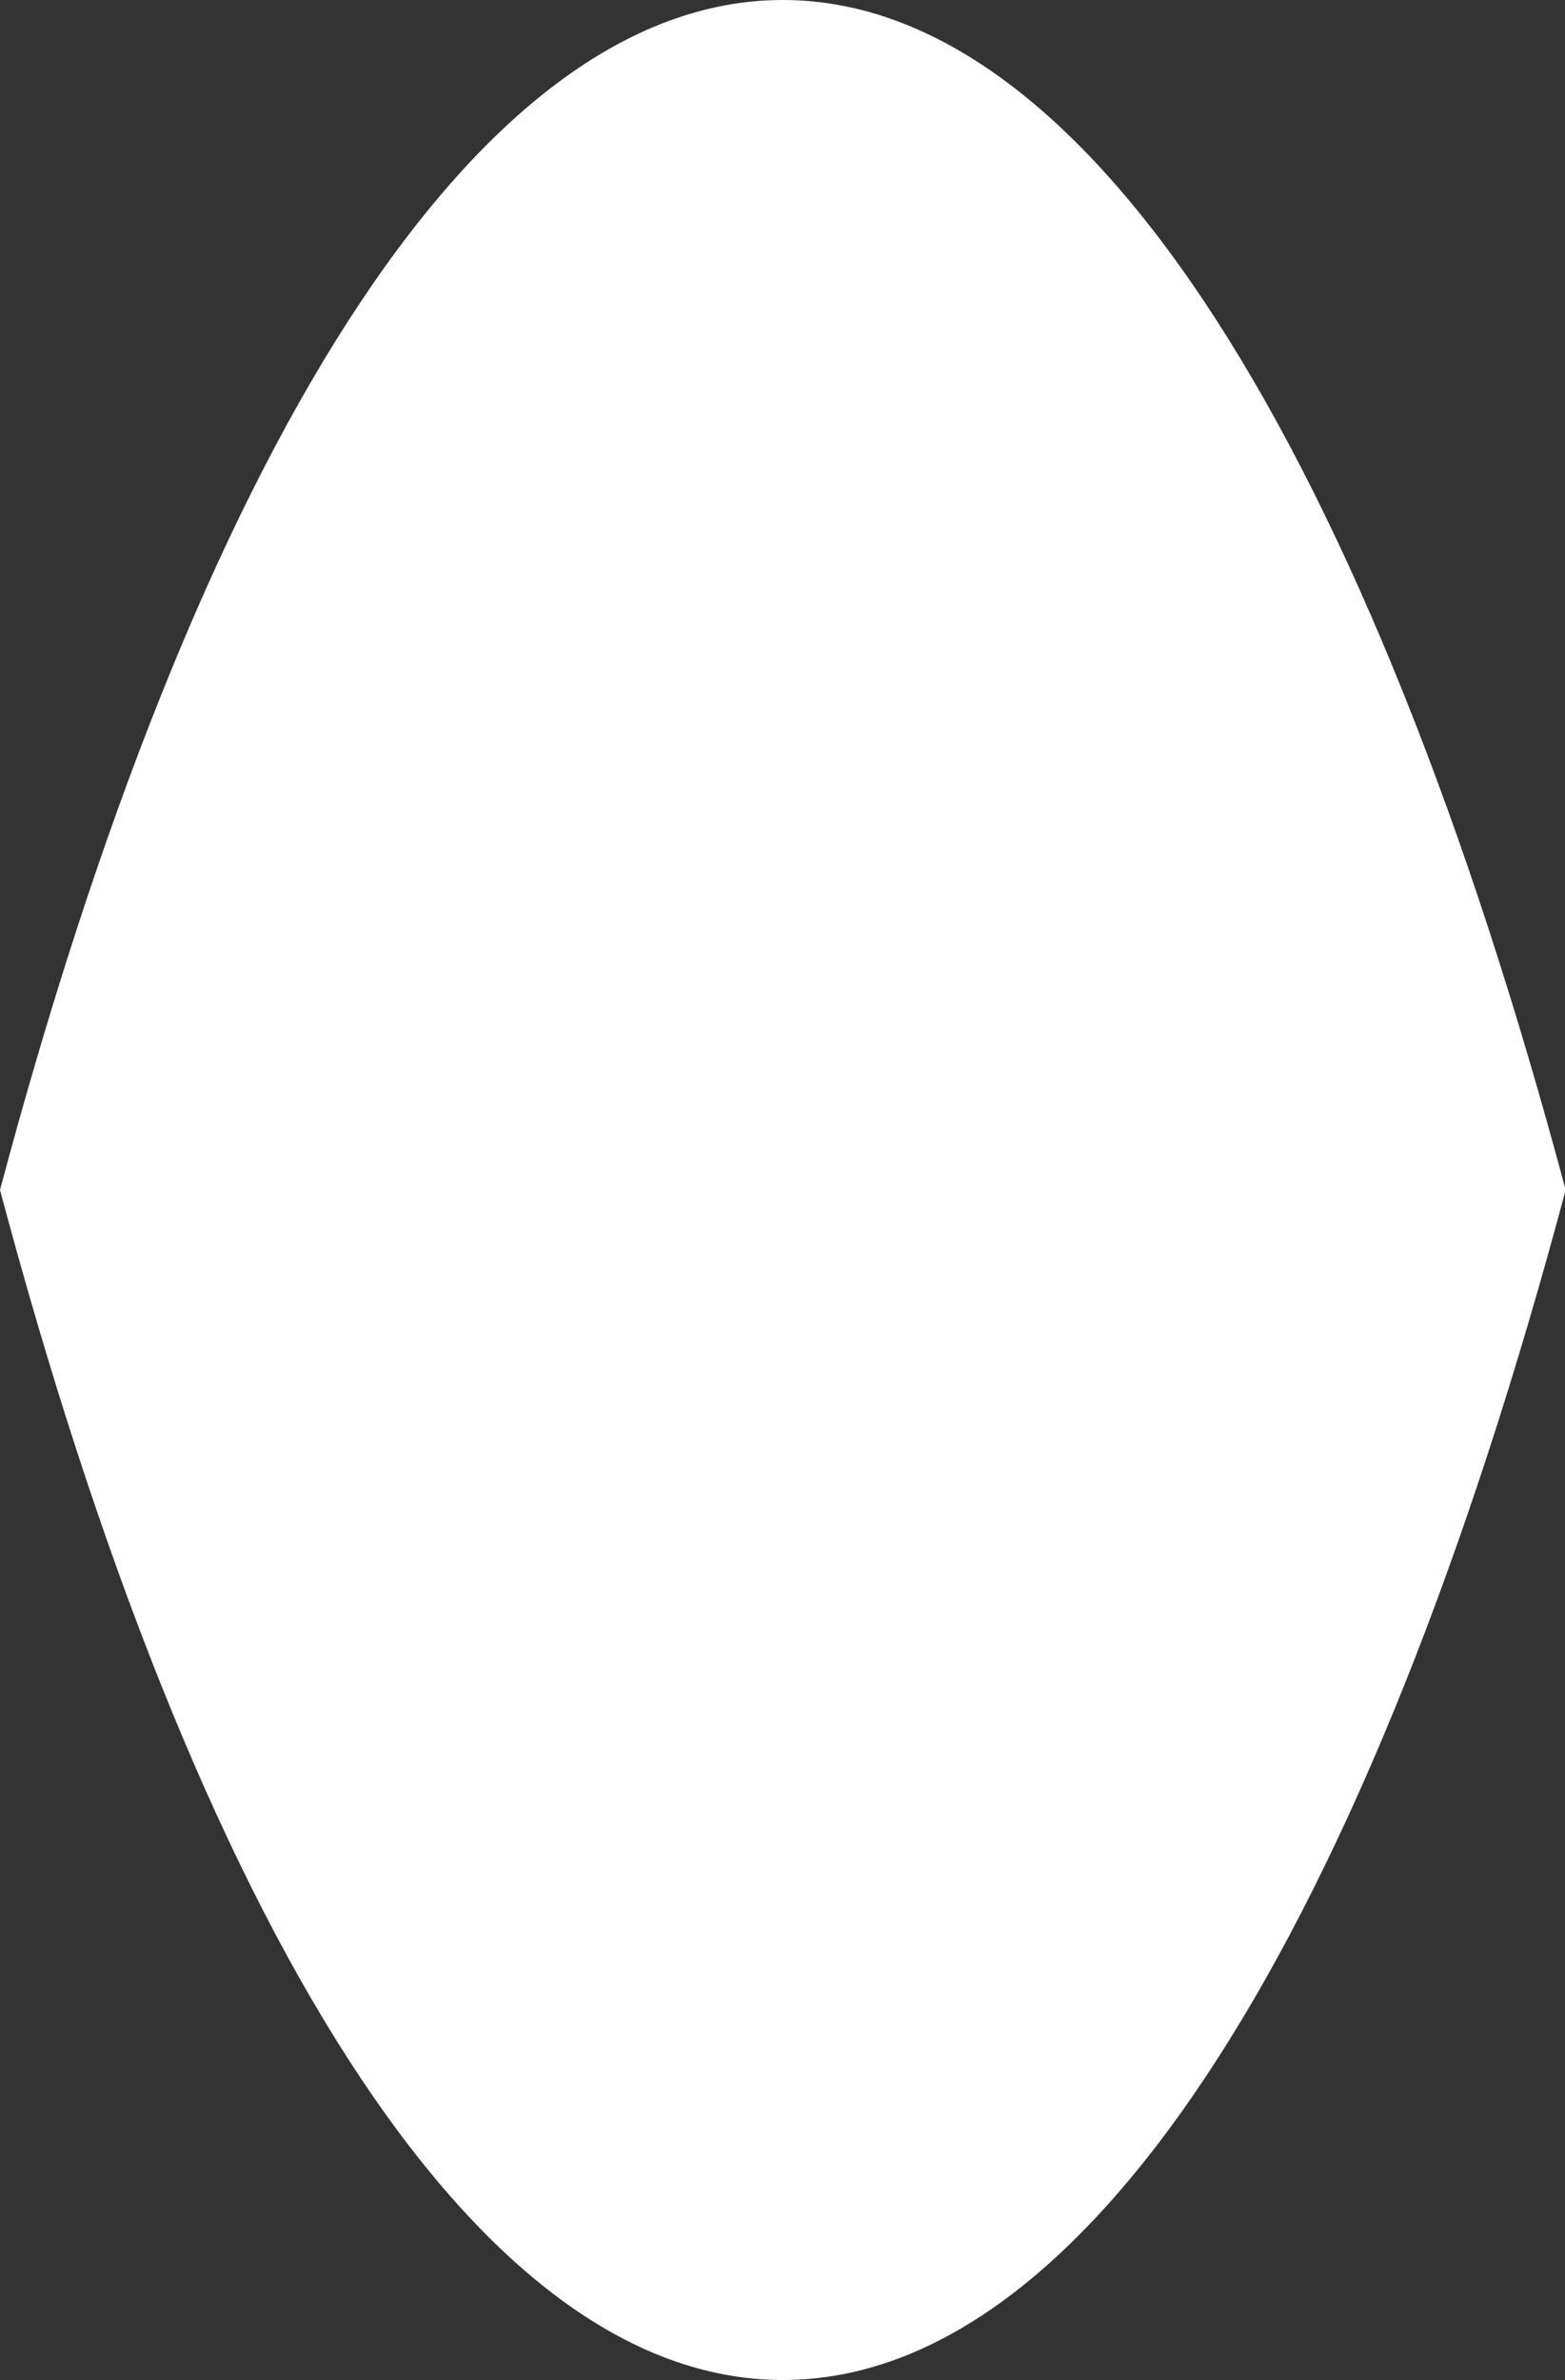 <svg xmlns="http://www.w3.org/2000/svg" viewBox="0 0 217.91 331.31"><rect x="0" y="0" width="217.91" height="331.31" fill="#333333" stroke="none"/><defs><style>.cls-1{fill:#fff;}</style></defs><g id="Layer_2" data-name="Layer 2"><g id="Layer_1-2" data-name="Layer 1"><path class="cls-1" d="M109,0C65.91,0,27.14,63.78,0,165.65,27.14,267.53,65.91,331.31,109,331.31s81.81-63.78,109-165.66C190.77,63.78,152,0,109,0"/></g></g></svg>